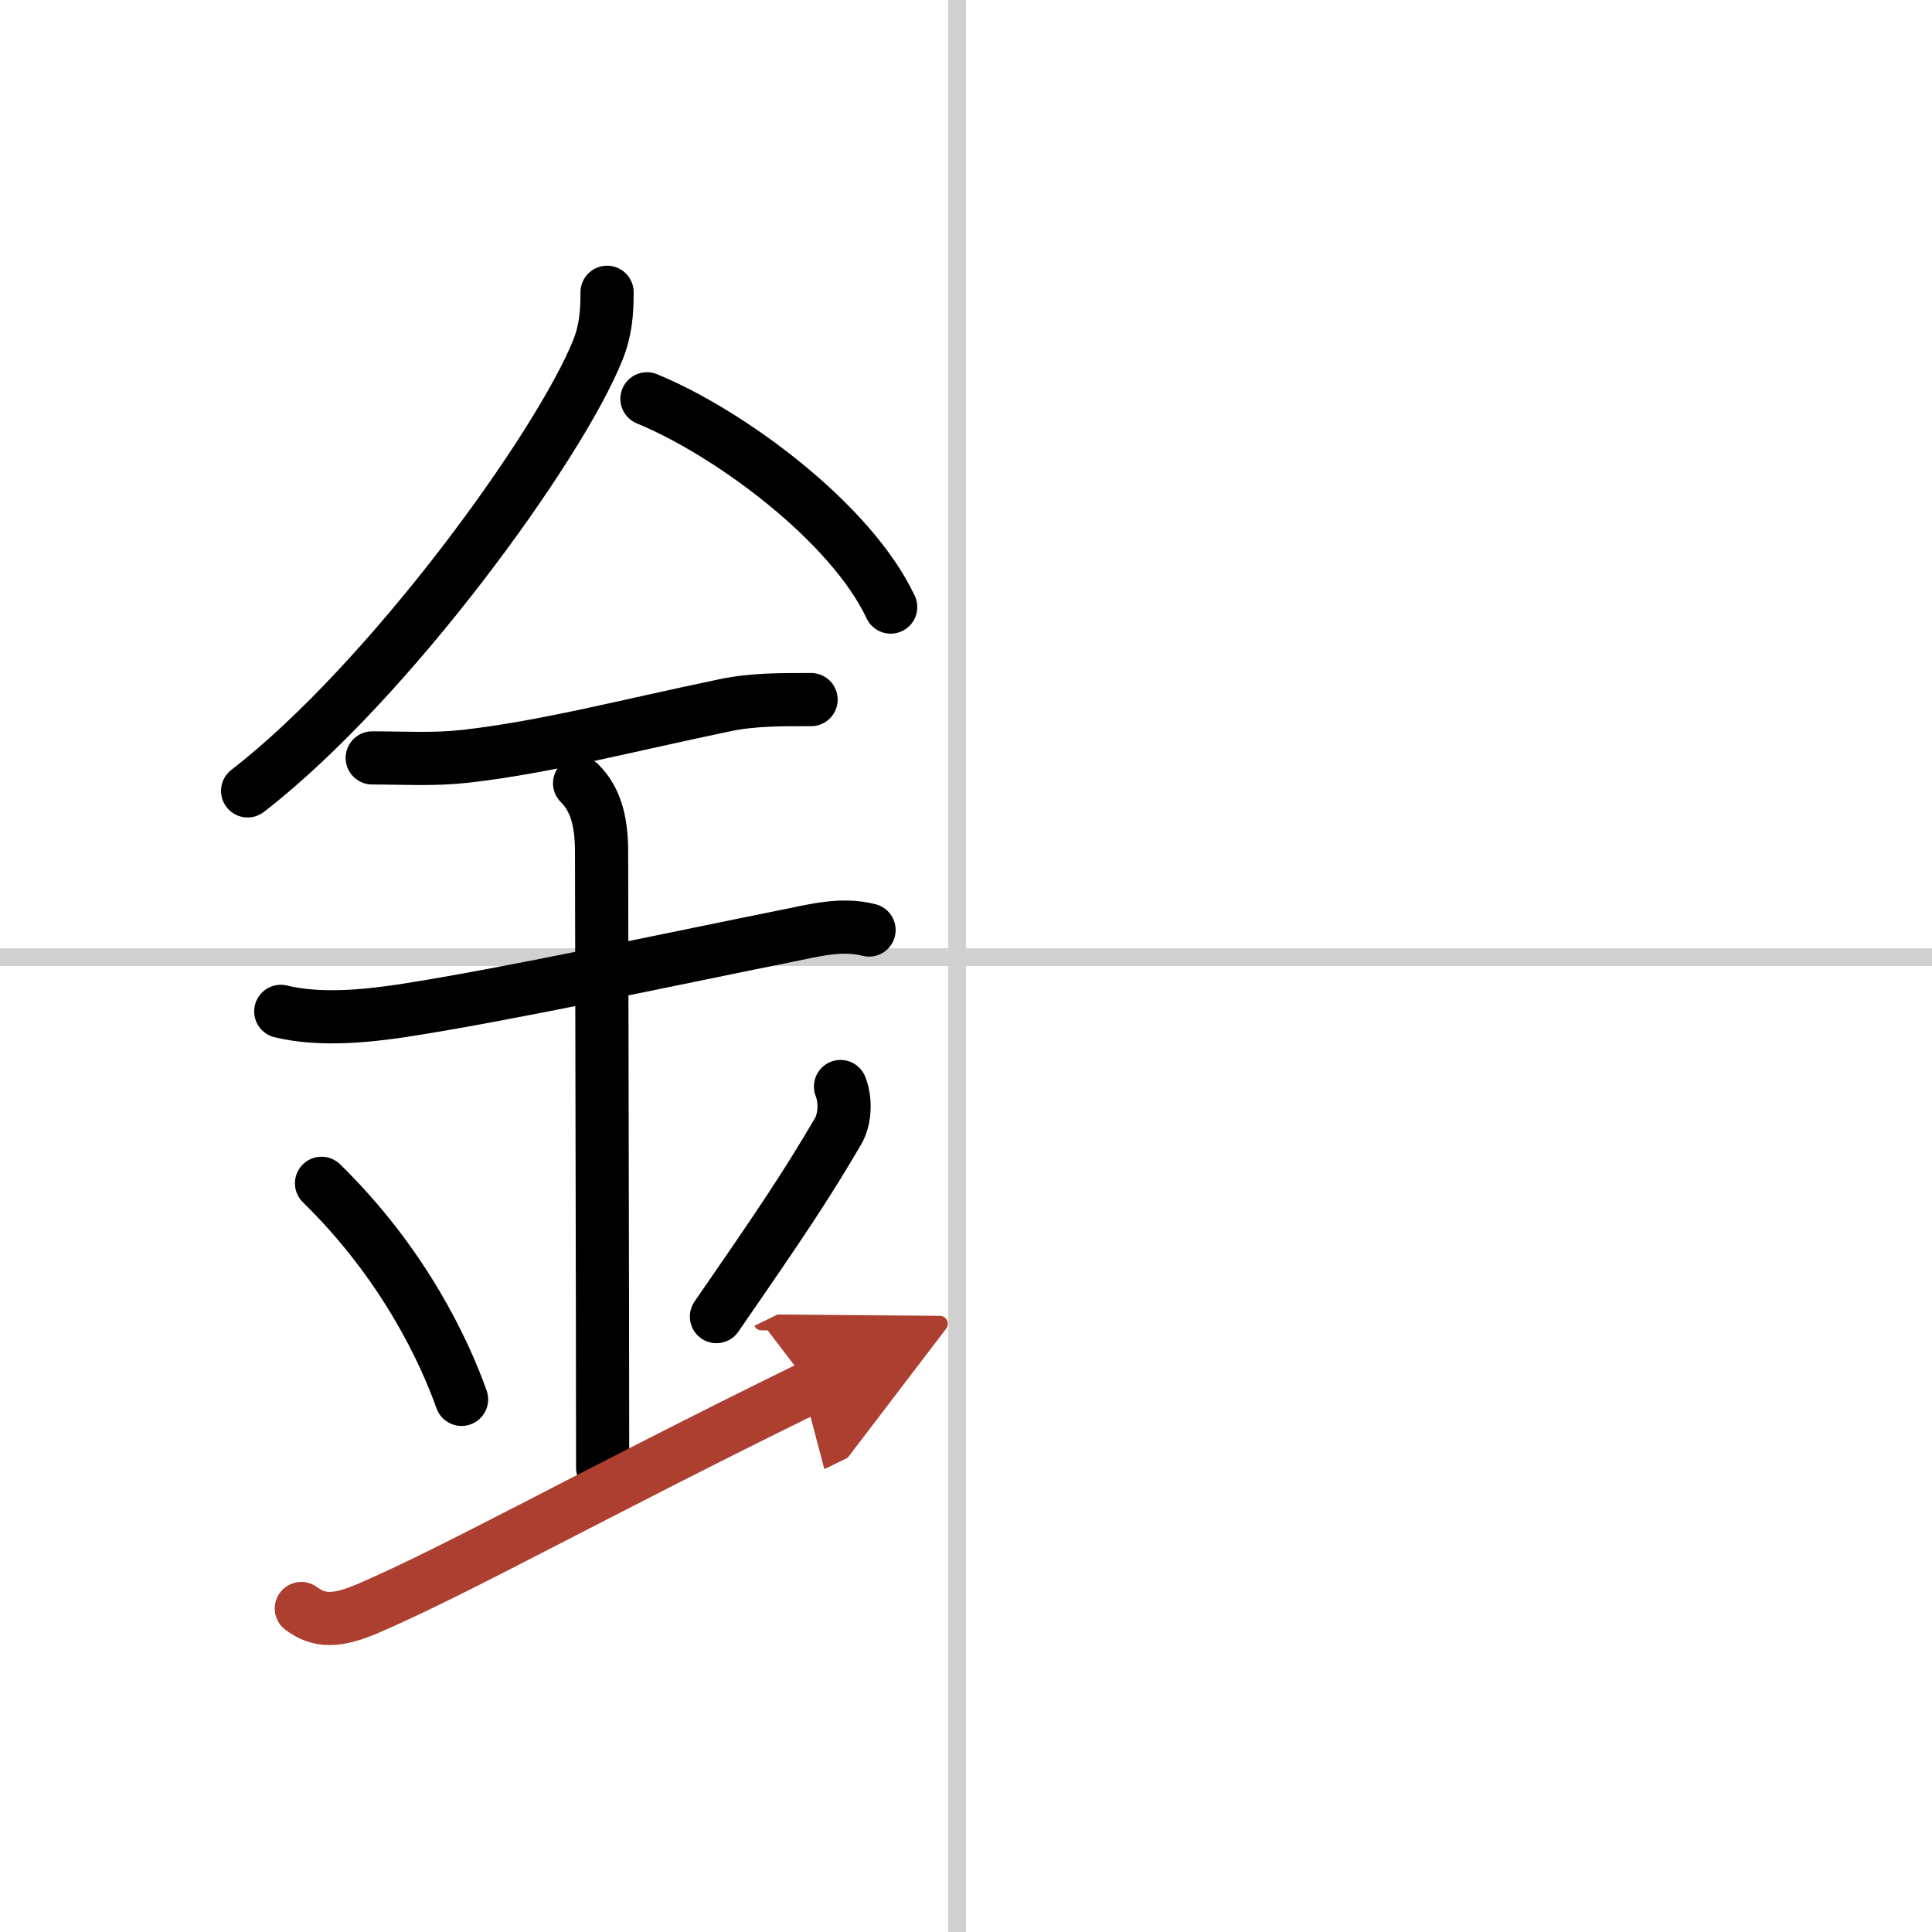 <svg width="400" height="400" viewBox="0 0 109 109" xmlns="http://www.w3.org/2000/svg"><defs><marker id="a" markerWidth="4" orient="auto" refX="1" refY="5" viewBox="0 0 10 10"><polyline points="0 0 10 5 0 10 1 5" fill="#ad3f31" stroke="#ad3f31"/></marker></defs><g fill="none" stroke="#000" stroke-linecap="round" stroke-linejoin="round" stroke-width="3"><rect width="100%" height="100%" fill="#fff" stroke="#fff"/><line x1="54" x2="54" y2="109" stroke="#d0d0d0" stroke-width="1"/><line x2="109" y1="54" y2="54" stroke="#d0d0d0" stroke-width="1"/><path d="m34.25 16.49c0 1.15-0.08 2.15-0.51 3.23-2.16 5.43-11.8 18.75-19.77 24.9"/><path d="m36.5 22.5c4.63 1.9 11.5 6.96 13.75 11.75"/><path d="m21 42.76c1.79 0 3.46 0.11 5.25-0.09 4.5-0.51 8.98-1.7 14.64-2.88 1.61-0.34 3.24-0.32 4.87-0.32"/><path d="m15.84 57.06c2.29 0.56 5.04 0.23 6.8-0.03 5.77-0.88 14.94-2.86 21.75-4.23 1.55-0.31 3.08-0.73 4.64-0.33"/><path d="m32.7 44.19c0.87 0.87 1.24 2.06 1.24 3.89 0 4.35 0.06 25.67 0.06 34.73"/><path d="m18.14 66.76c4.67 4.57 6.95 9.52 7.9 12.19"/><path d="m47.42 61.3c0.33 0.84 0.23 1.89-0.13 2.51-1.79 3.06-3.18 5.13-6.87 10.47"/><path d="m17 90.75c1 0.75 2 0.75 3.75 0 5.04-2.16 12.75-6.5 25-12.5" marker-end="url(#a)" stroke="#ad3f31"/></g></svg>
